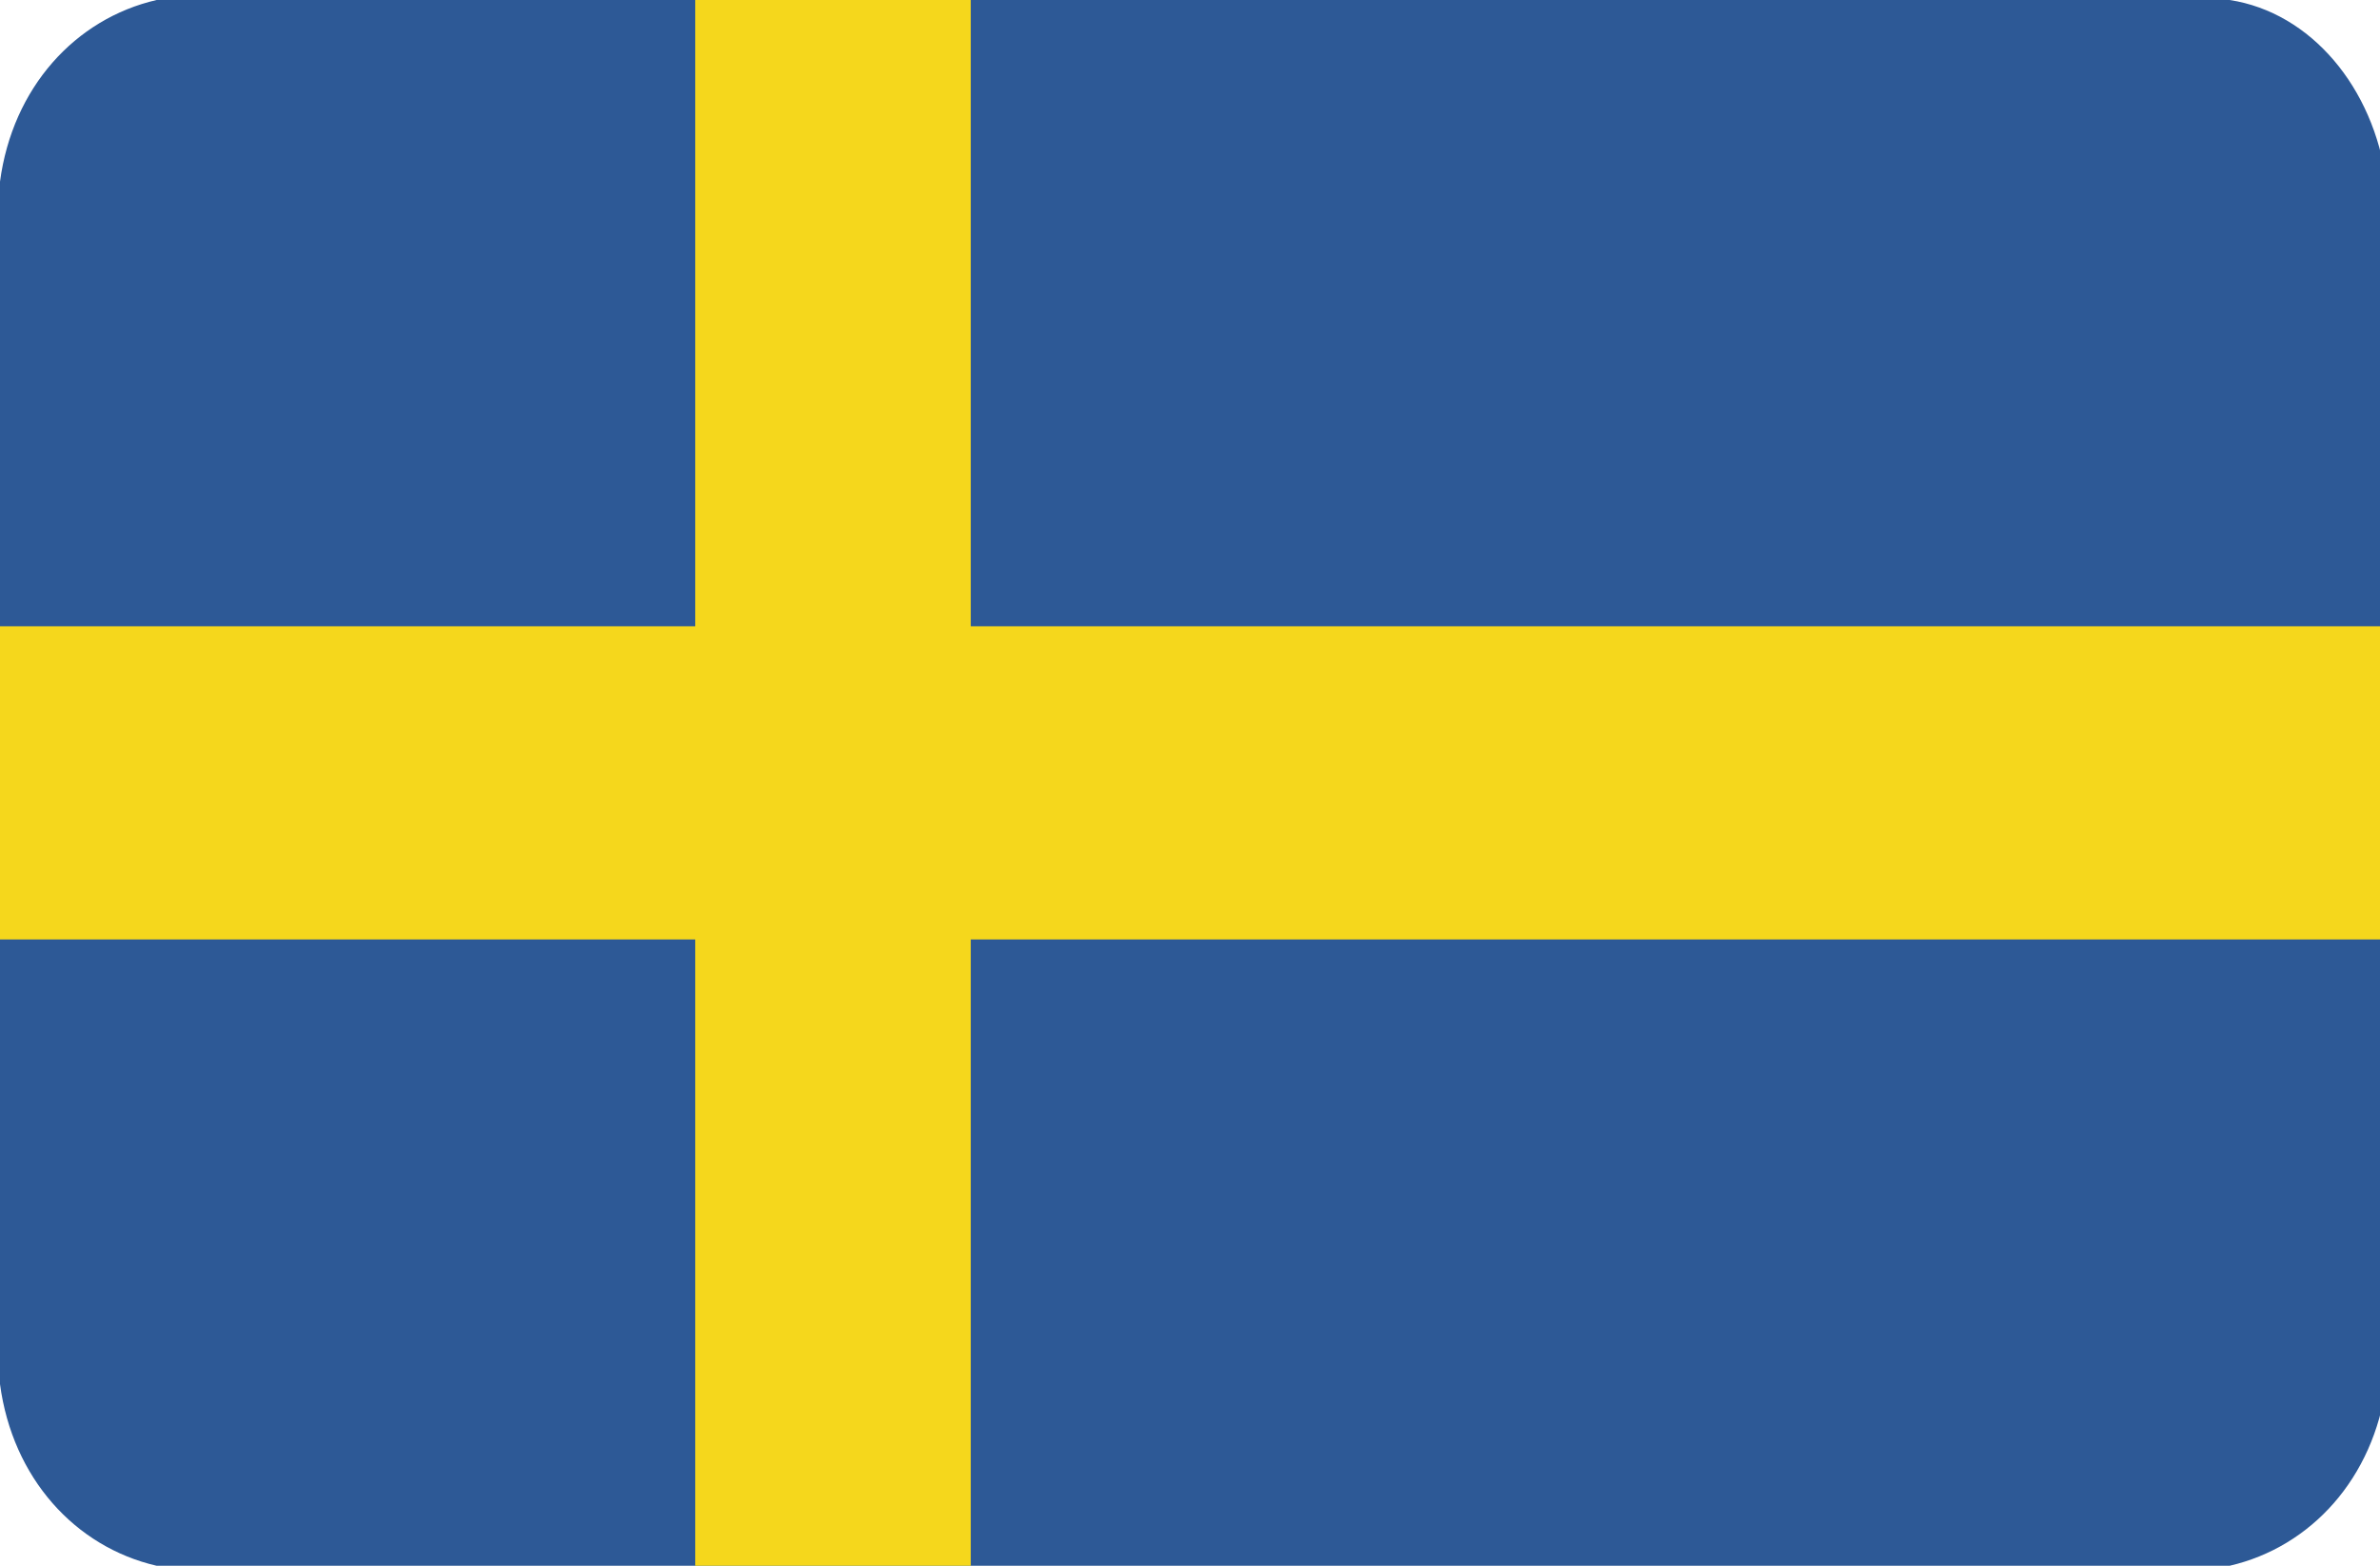 <svg viewBox="0 0 38 25" xml:space="preserve" xmlns="http://www.w3.org/2000/svg"><g clip-rule="evenodd" fill-rule="evenodd"><path d="M2.5 25h33.1c1.3-.3 2.3-1.4 2.5-2.9V2.9C37.9 1.4 36.9.2 35.6 0H2.5C1.2.3.2 1.4 0 2.9v19.2c.2 1.5 1.2 2.6 2.5 2.9z" fill="#2D5996"></path><path d="M11.1 0h4.4v25h-4.4z" fill="#F5D71C"></path><path d="M0 10h38v5H0z" fill="#F5D71C"></path></g></svg>